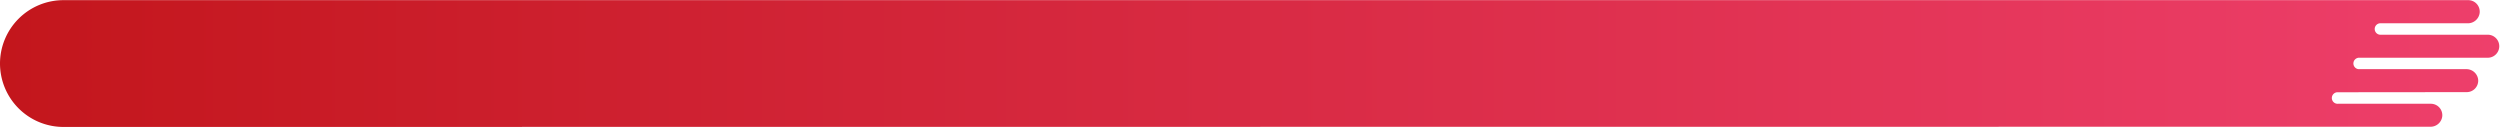 <svg id="Layer_1" data-name="Layer 1" xmlns="http://www.w3.org/2000/svg" xmlns:xlink="http://www.w3.org/1999/xlink" viewBox="0 0 979.38 49.73"><defs><style>.cls-1{fill:url(#linear-gradient);}</style><linearGradient id="linear-gradient" x1="-345.44" y1="280.4" x2="633.94" y2="280.4" gradientUnits="userSpaceOnUse"><stop offset="0" stop-color="#c3161c"/><stop offset="1" stop-color="#ee3f6b"/></linearGradient></defs><title>title-small-hand-red</title><path class="cls-1" d="M-345.44,280.4a24.86,24.86,0,0,0,24.87,24.86l881.22-.08h46a4.62,4.62,0,0,0,4.67-4.05,4.49,4.49,0,0,0-4.48-4.95l-36.37,0a2.26,2.26,0,1,1,0-4.51l50.43-.05a4.49,4.49,0,0,0,4.48-4.94,4.63,4.63,0,0,0-4.66-4.06H578.46a2.25,2.25,0,0,1,.3-4.48l50.68,0a4.51,4.51,0,0,0,0-9l-42.37,0a2.25,2.25,0,0,1-.17-4.49h34.39a4.63,4.63,0,0,0,4.68-4.06,4.5,4.5,0,0,0-4.48-5H-320.57a24.86,24.86,0,0,0-24.87,24.87Z" transform="translate(345.44 -255.53)"/></svg>